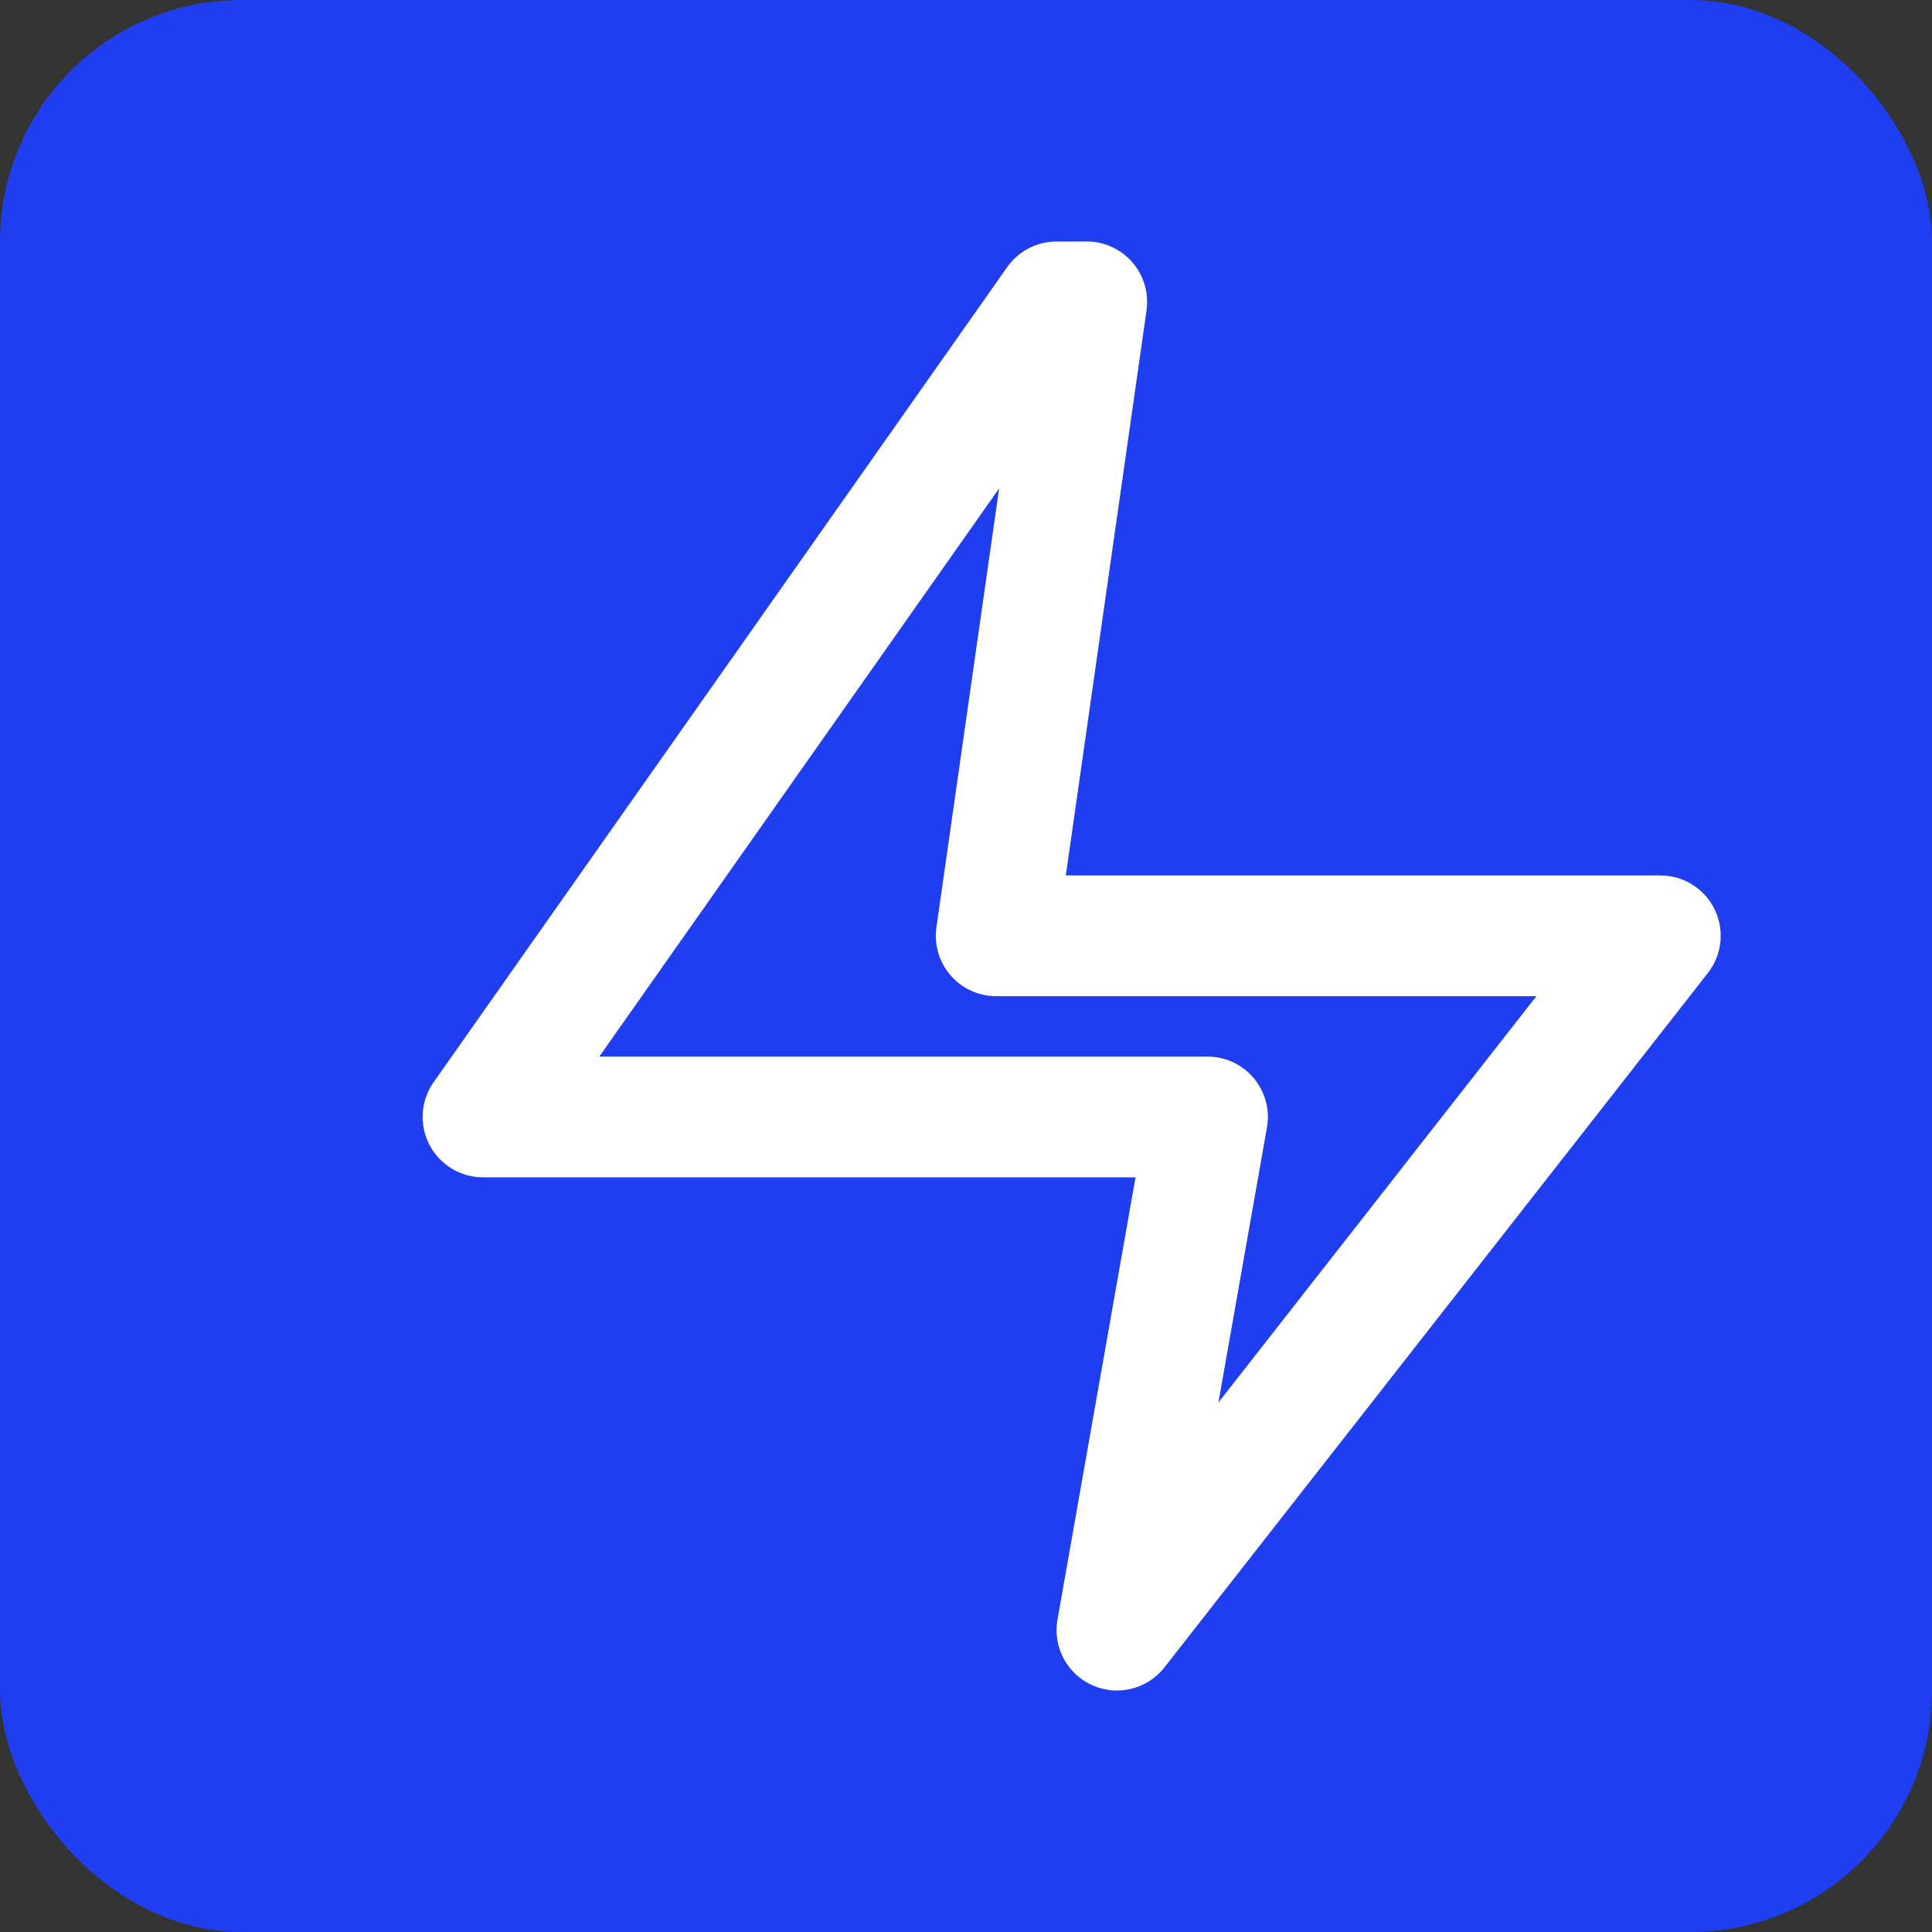 <svg xmlns="http://www.w3.org/2000/svg" width="32" height="32" viewBox="0 0 32 32">
  <rect x="0" y="0" width="32" height="32" fill="#333333" stroke="none"/>
  <rect width="32" height="32" fill="#1f3ef0" rx="4"/>
  <path d="M17.5 5L8 18.5h12l-1.5 8.5 9-11.5h-11l1.5-10.5z" fill="none" stroke="#ffffff" stroke-width="2" stroke-linecap="round" stroke-linejoin="round"/>
</svg>